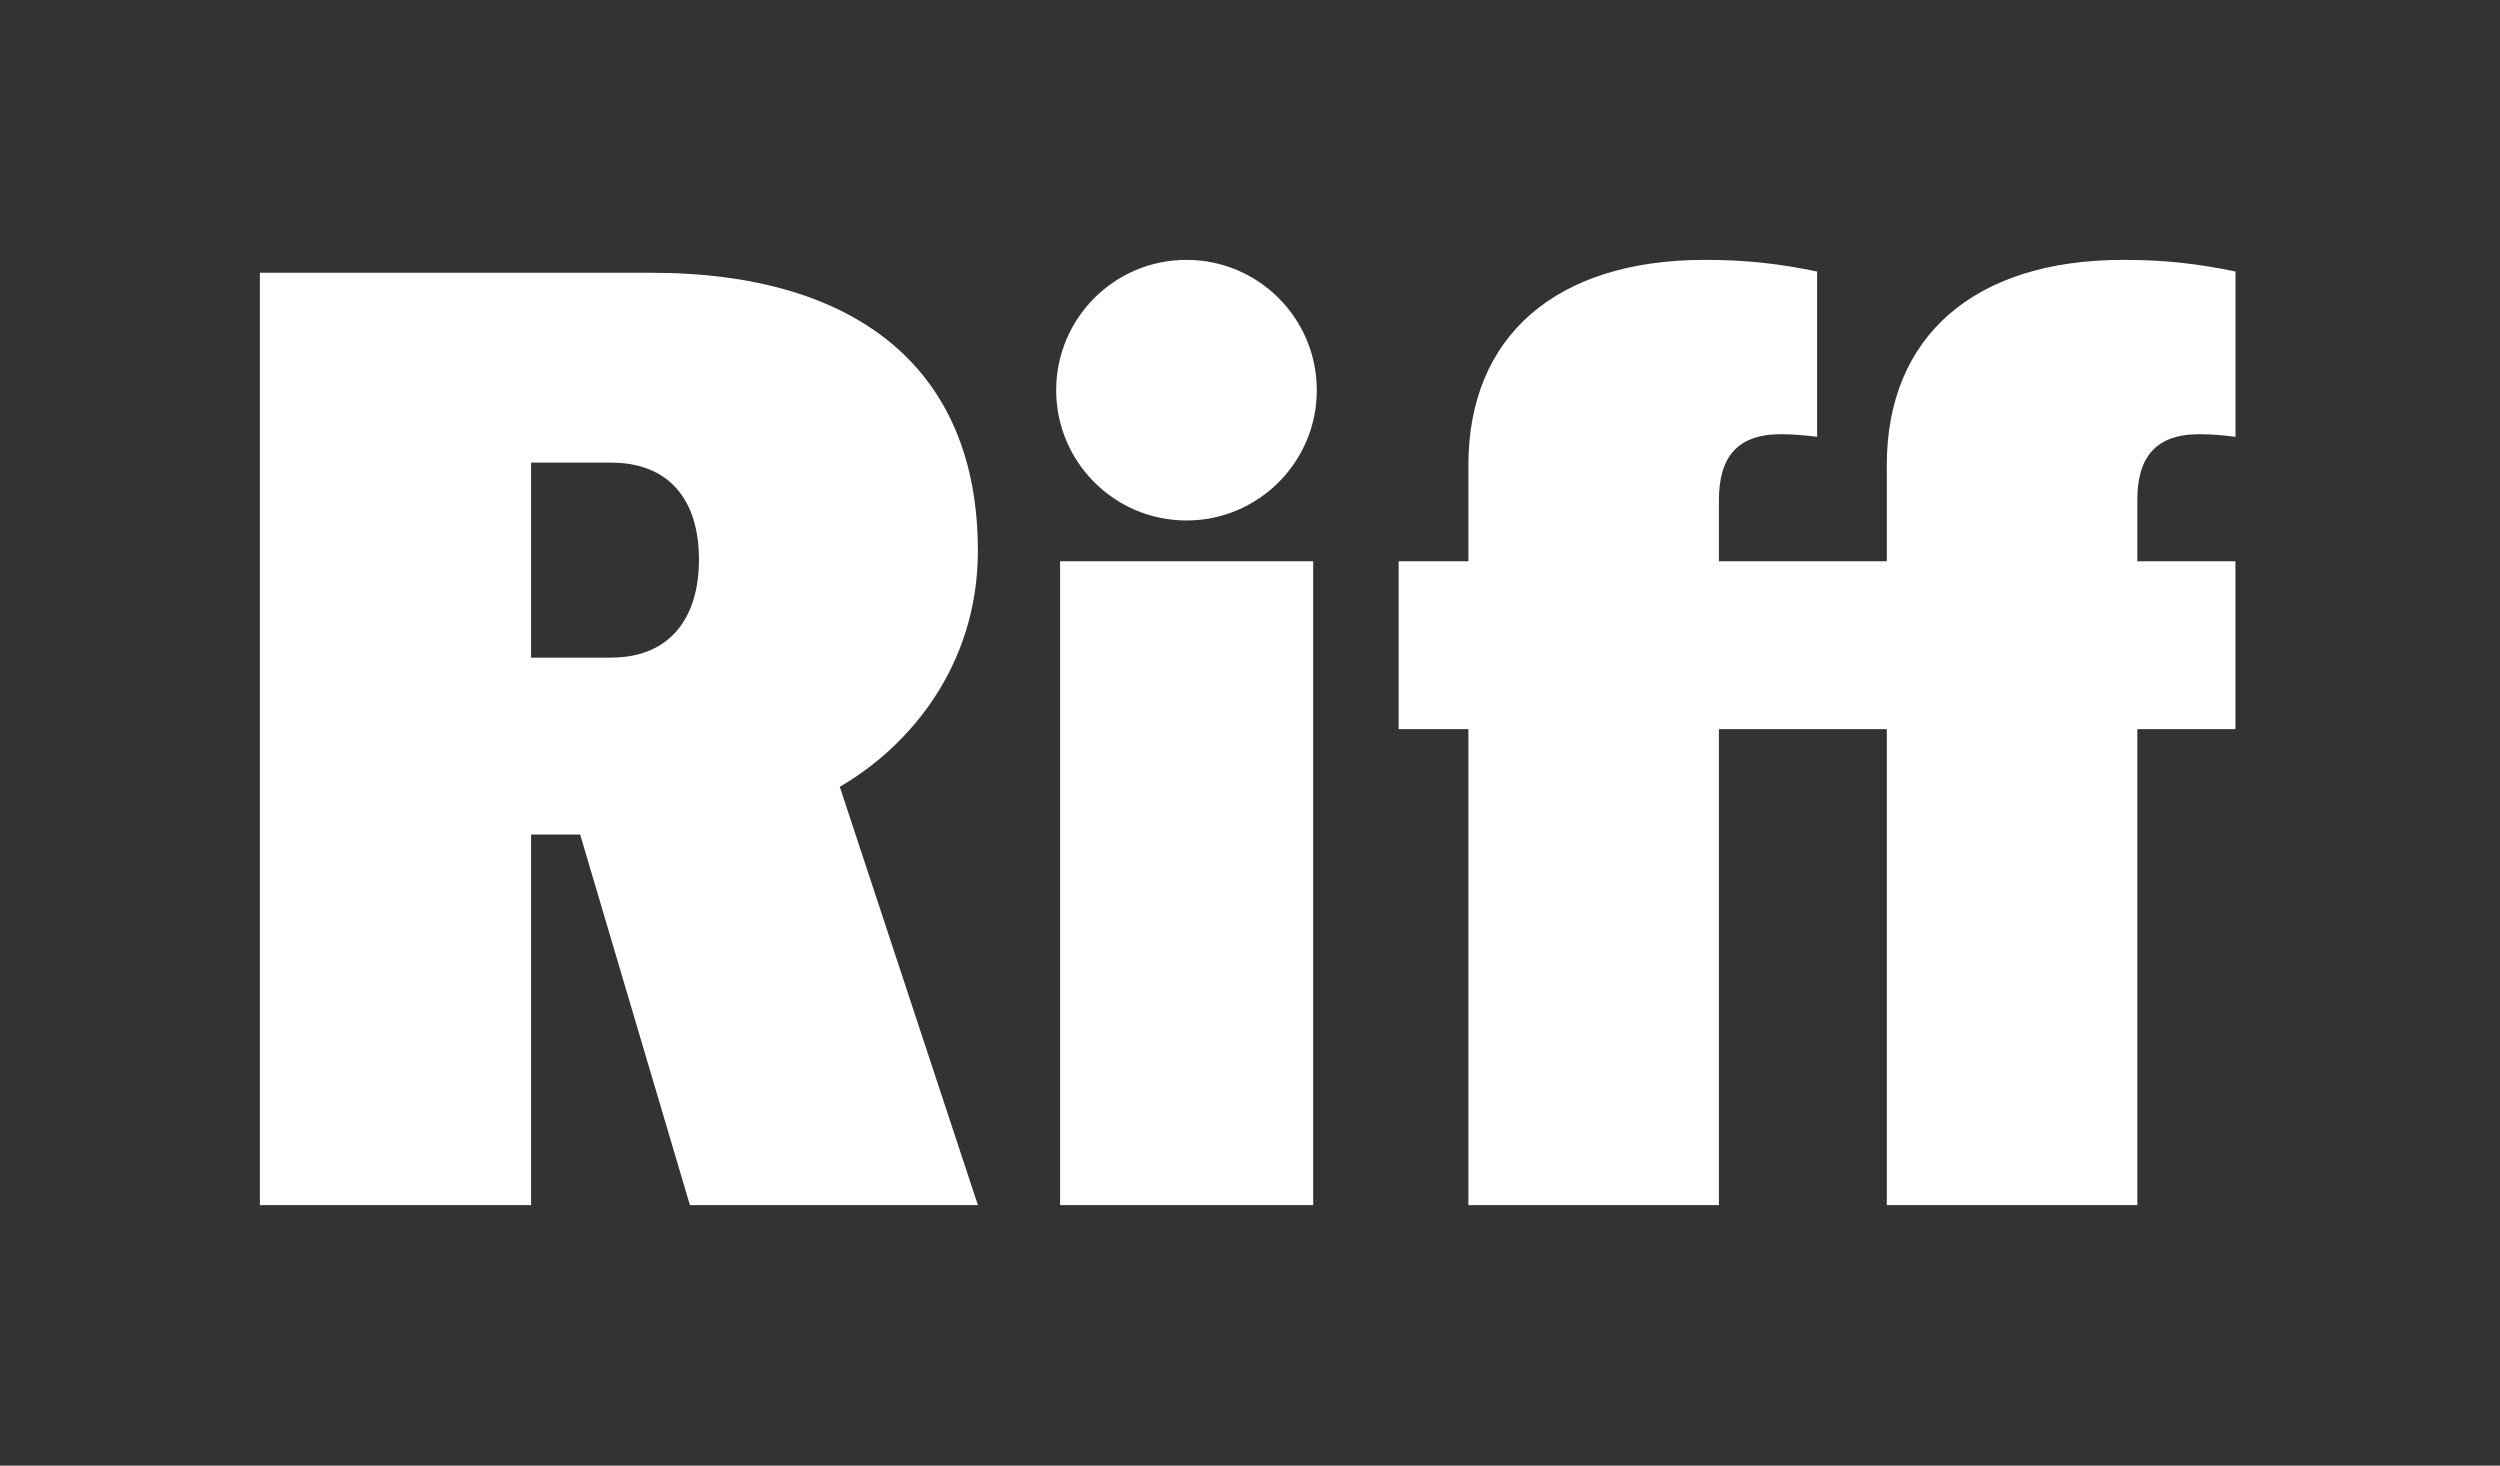 <?xml version="1.0" encoding="UTF-8"?> <svg xmlns="http://www.w3.org/2000/svg" width="481" height="282" viewBox="0 0 481 282" fill="none"><rect x="0" y="0" width="481" height="282" fill="#333333" stroke="none"/><path d="M188.14 105.9C188.14 71.12 165.03 52.48 125.28 52.48H50V231.87H102.18V160.56H111.62L132.74 231.87H188.15L161.57 151.37C174.49 143.92 188.15 128.51 188.15 105.9H188.14ZM117.58 126.53H102.18V89.01H117.58C128.76 89.01 134.48 96.22 134.48 107.64C134.48 119.06 128.77 126.52 117.58 126.52V126.53ZM203.96 231.87H252.66V107.99H203.96V231.87ZM423.15 83.54C425.63 83.54 428.12 83.79 430.11 84.04V52.24C422.9 50.75 416.69 50 408.49 50C379.92 50 363.02 64.66 363.02 89.5V107.99H330.72V96.21C330.72 88.01 334.2 83.54 342.65 83.54C345.13 83.54 347.62 83.79 349.61 84.04V52.24C342.4 50.75 336.19 50 327.99 50C299.42 50 282.52 64.66 282.52 89.5V107.99H269.1V140.29H282.52V231.87H330.72V140.29H363.02V231.87H411.22V140.29H430.1V107.99H411.22V96.21C411.22 88.01 414.7 83.54 423.15 83.54ZM228.28 50C214.43 50 203.21 61.23 203.21 75.07C203.21 88.91 214.44 100.14 228.28 100.14C242.12 100.14 253.35 88.91 253.35 75.07C253.35 61.23 242.12 50 228.28 50Z" fill="white"></path></svg> 